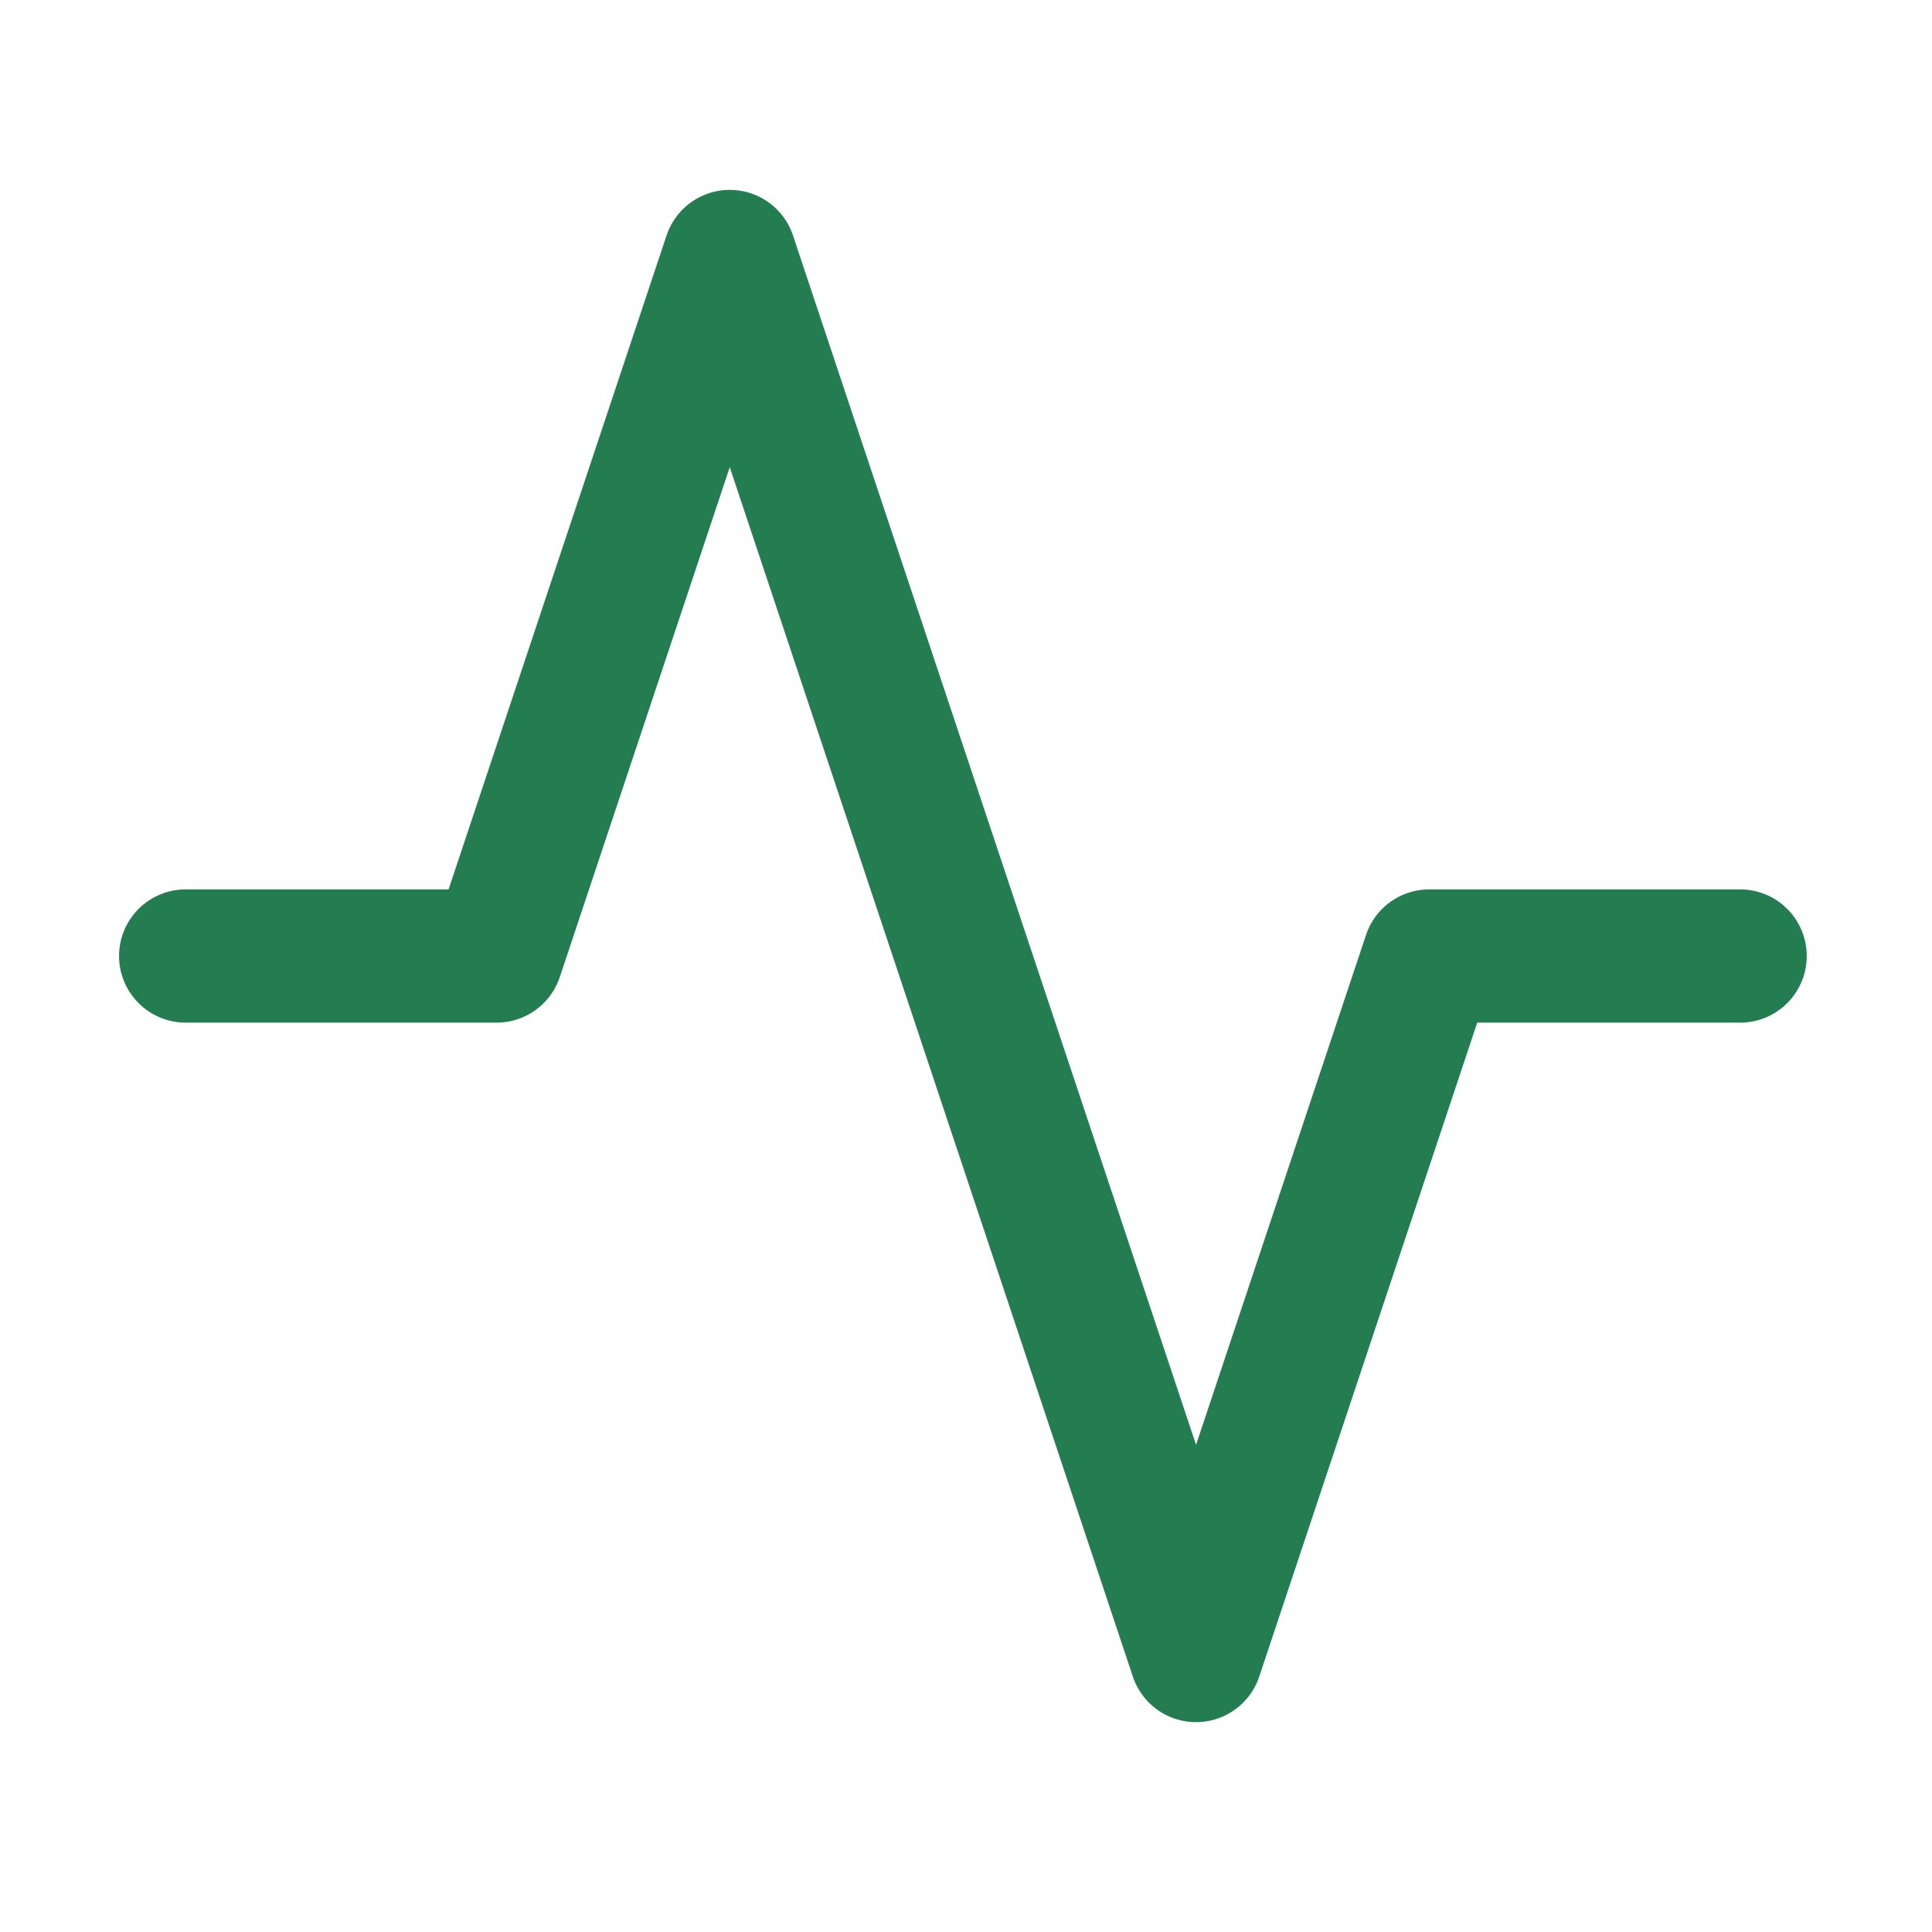 <svg width="29" height="29" viewBox="0 0 29 29" fill="none" xmlns="http://www.w3.org/2000/svg">
<path d="M26.12 14.35H21.453L17.953 24.85L10.954 3.85L7.454 14.35H2.787" stroke="#247D51" stroke-width="2" stroke-linecap="round" stroke-linejoin="round"/>
</svg>
